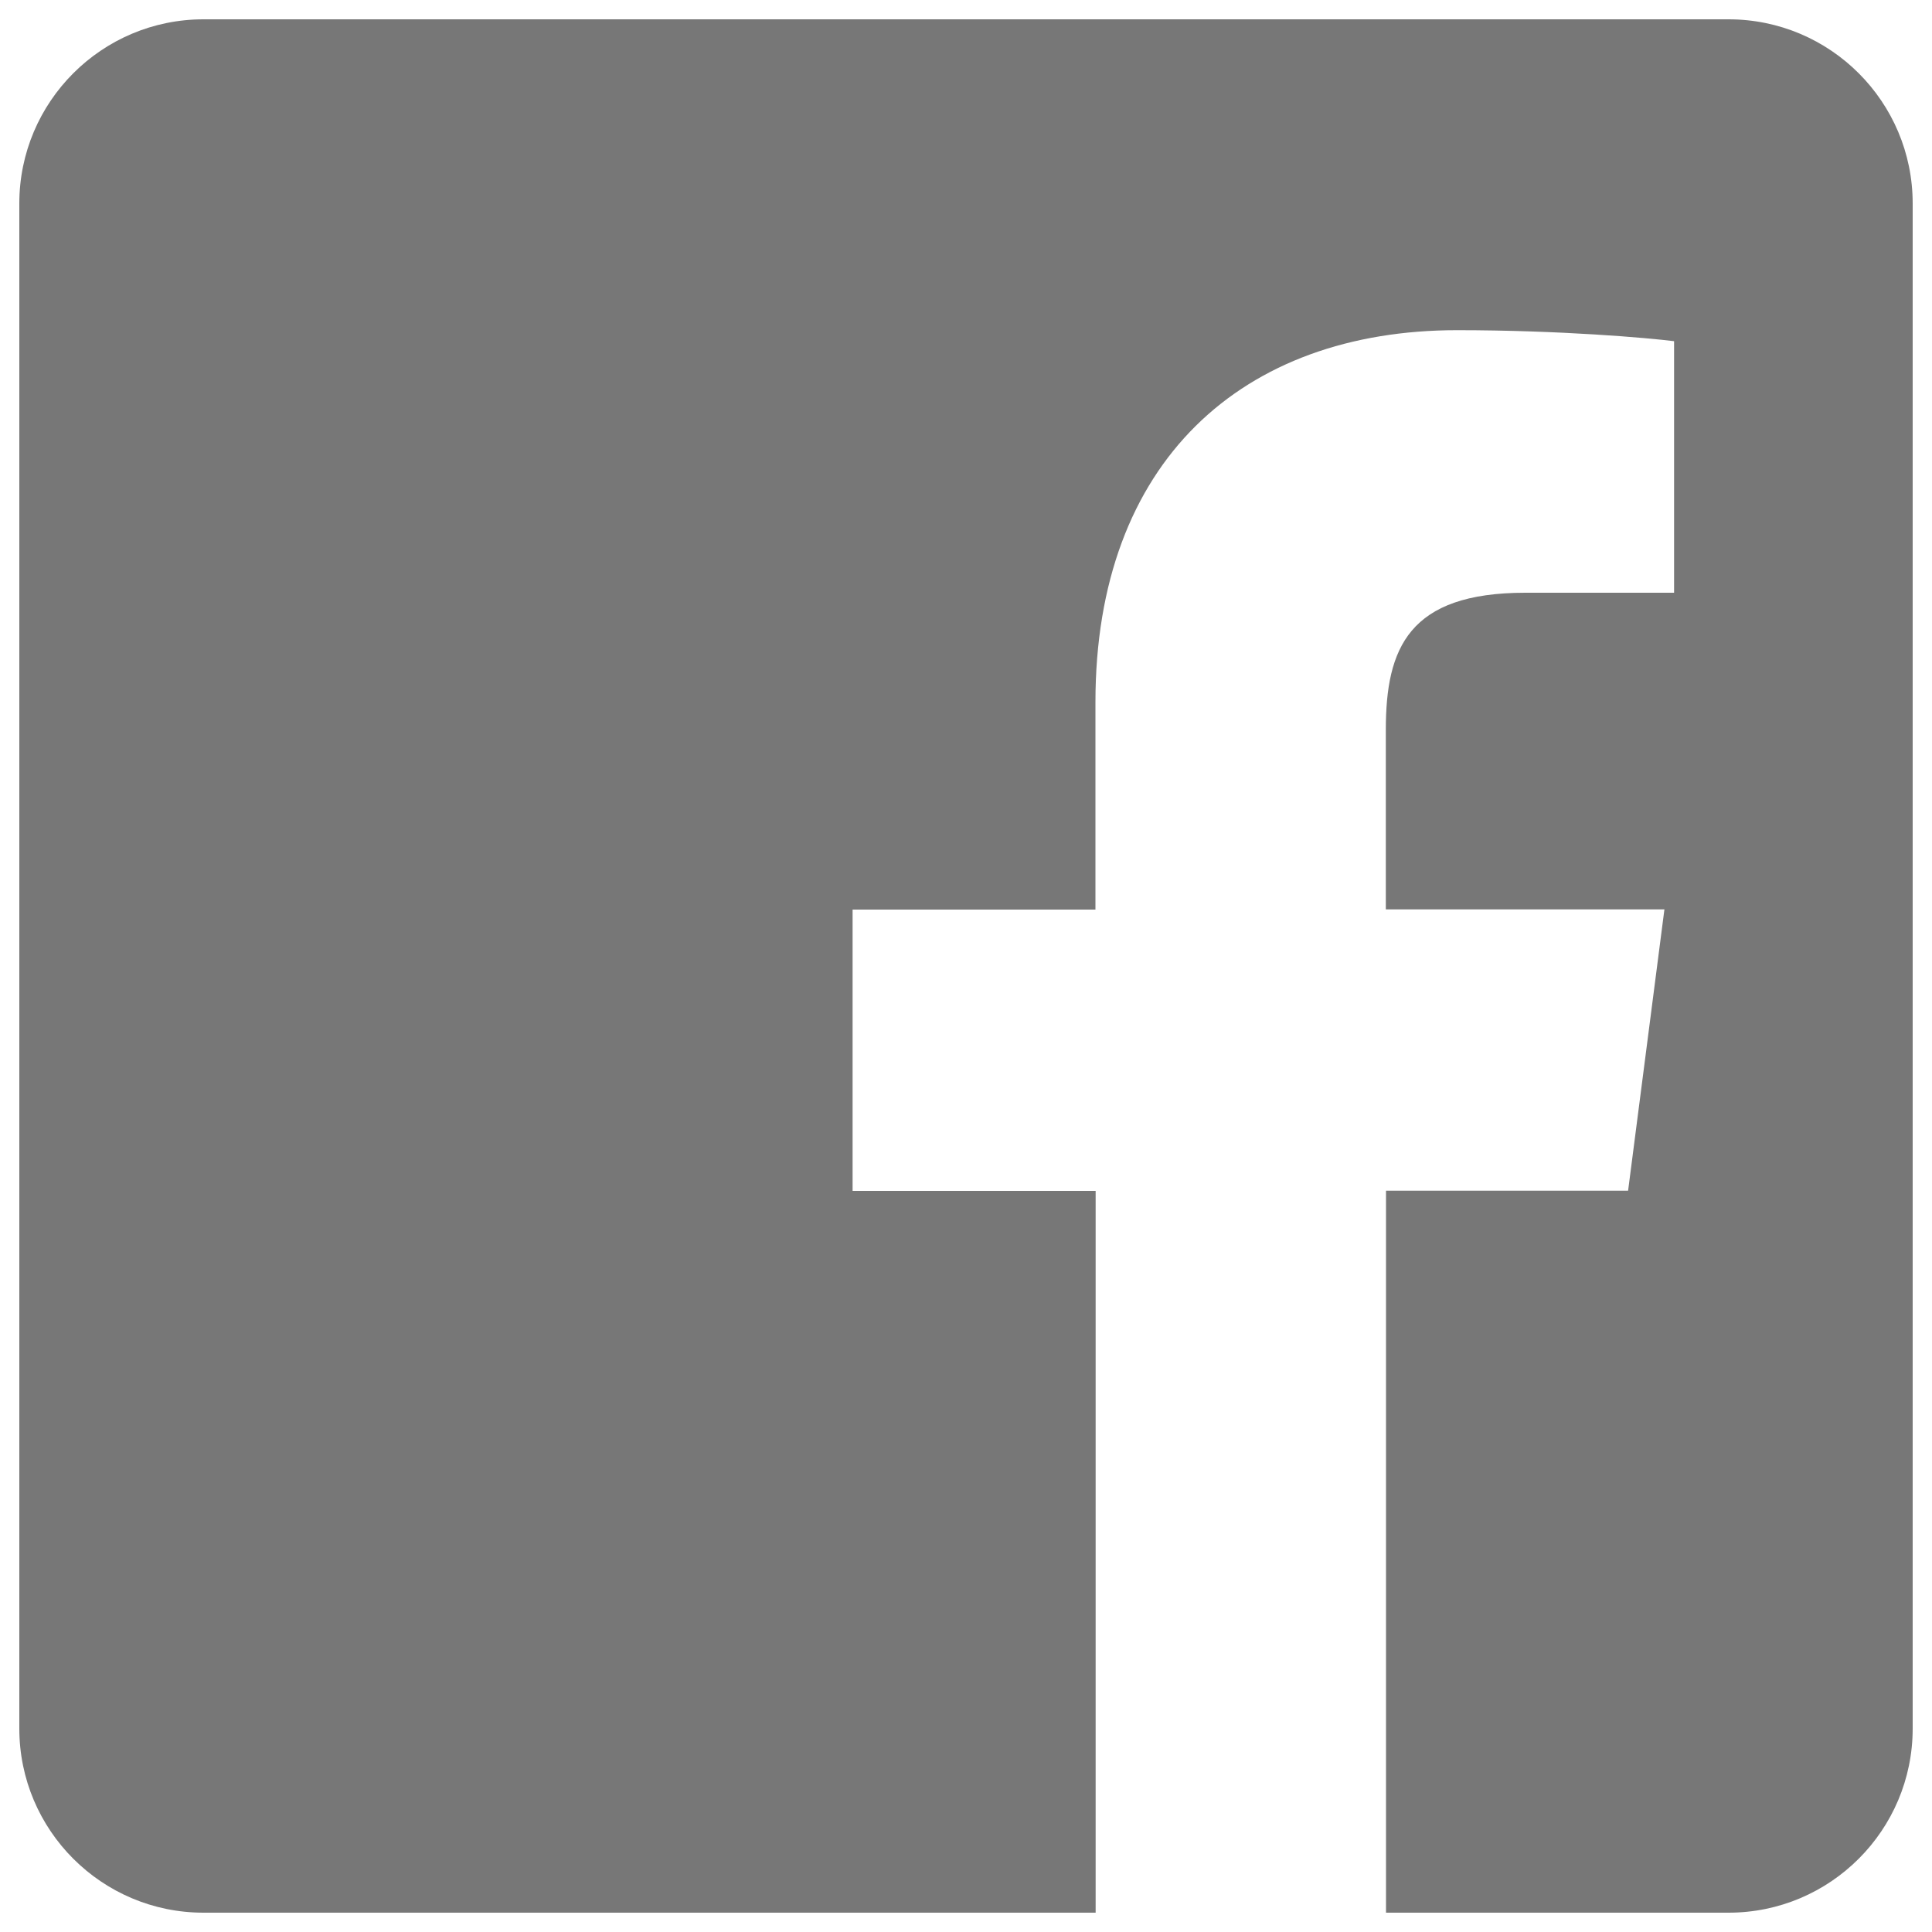 <?xml version="1.0" encoding="utf-8"?>
<!-- Svg Vector Icons : http://www.onlinewebfonts.com/icon -->
<!DOCTYPE svg PUBLIC "-//W3C//DTD SVG 1.1//EN" "http://www.w3.org/Graphics/SVG/1.1/DTD/svg11.dtd">
<svg version="1.1" xmlns="http://www.w3.org/2000/svg" xmlns:xlink="http://www.w3.org/1999/xlink" x="0px" y="0px" viewBox="0 0 1000 1000" enable-background="new 0 0 1000 1000" xml:space="preserve">
<g><path fill="#777777" d="M894.7,10H105.3C52.7,10,10,52.7,10,105.3v789.4c0,52.6,42.7,95.3,95.3,95.3h461.8V616.4H441.3V470.8h125.7V363.4c0-124.6,76.1-192.5,187.2-192.5c53.3,0,99,4,112.3,5.7v130.2l-77,0c-60.4,0-72.2,28.7-72.2,70.9v93h144.2l-18.8,145.6H717.4V990h177.3c52.6,0,95.3-42.7,95.3-95.3V105.3C990,52.7,947.3,10,894.7,10z"/></g>
</svg>